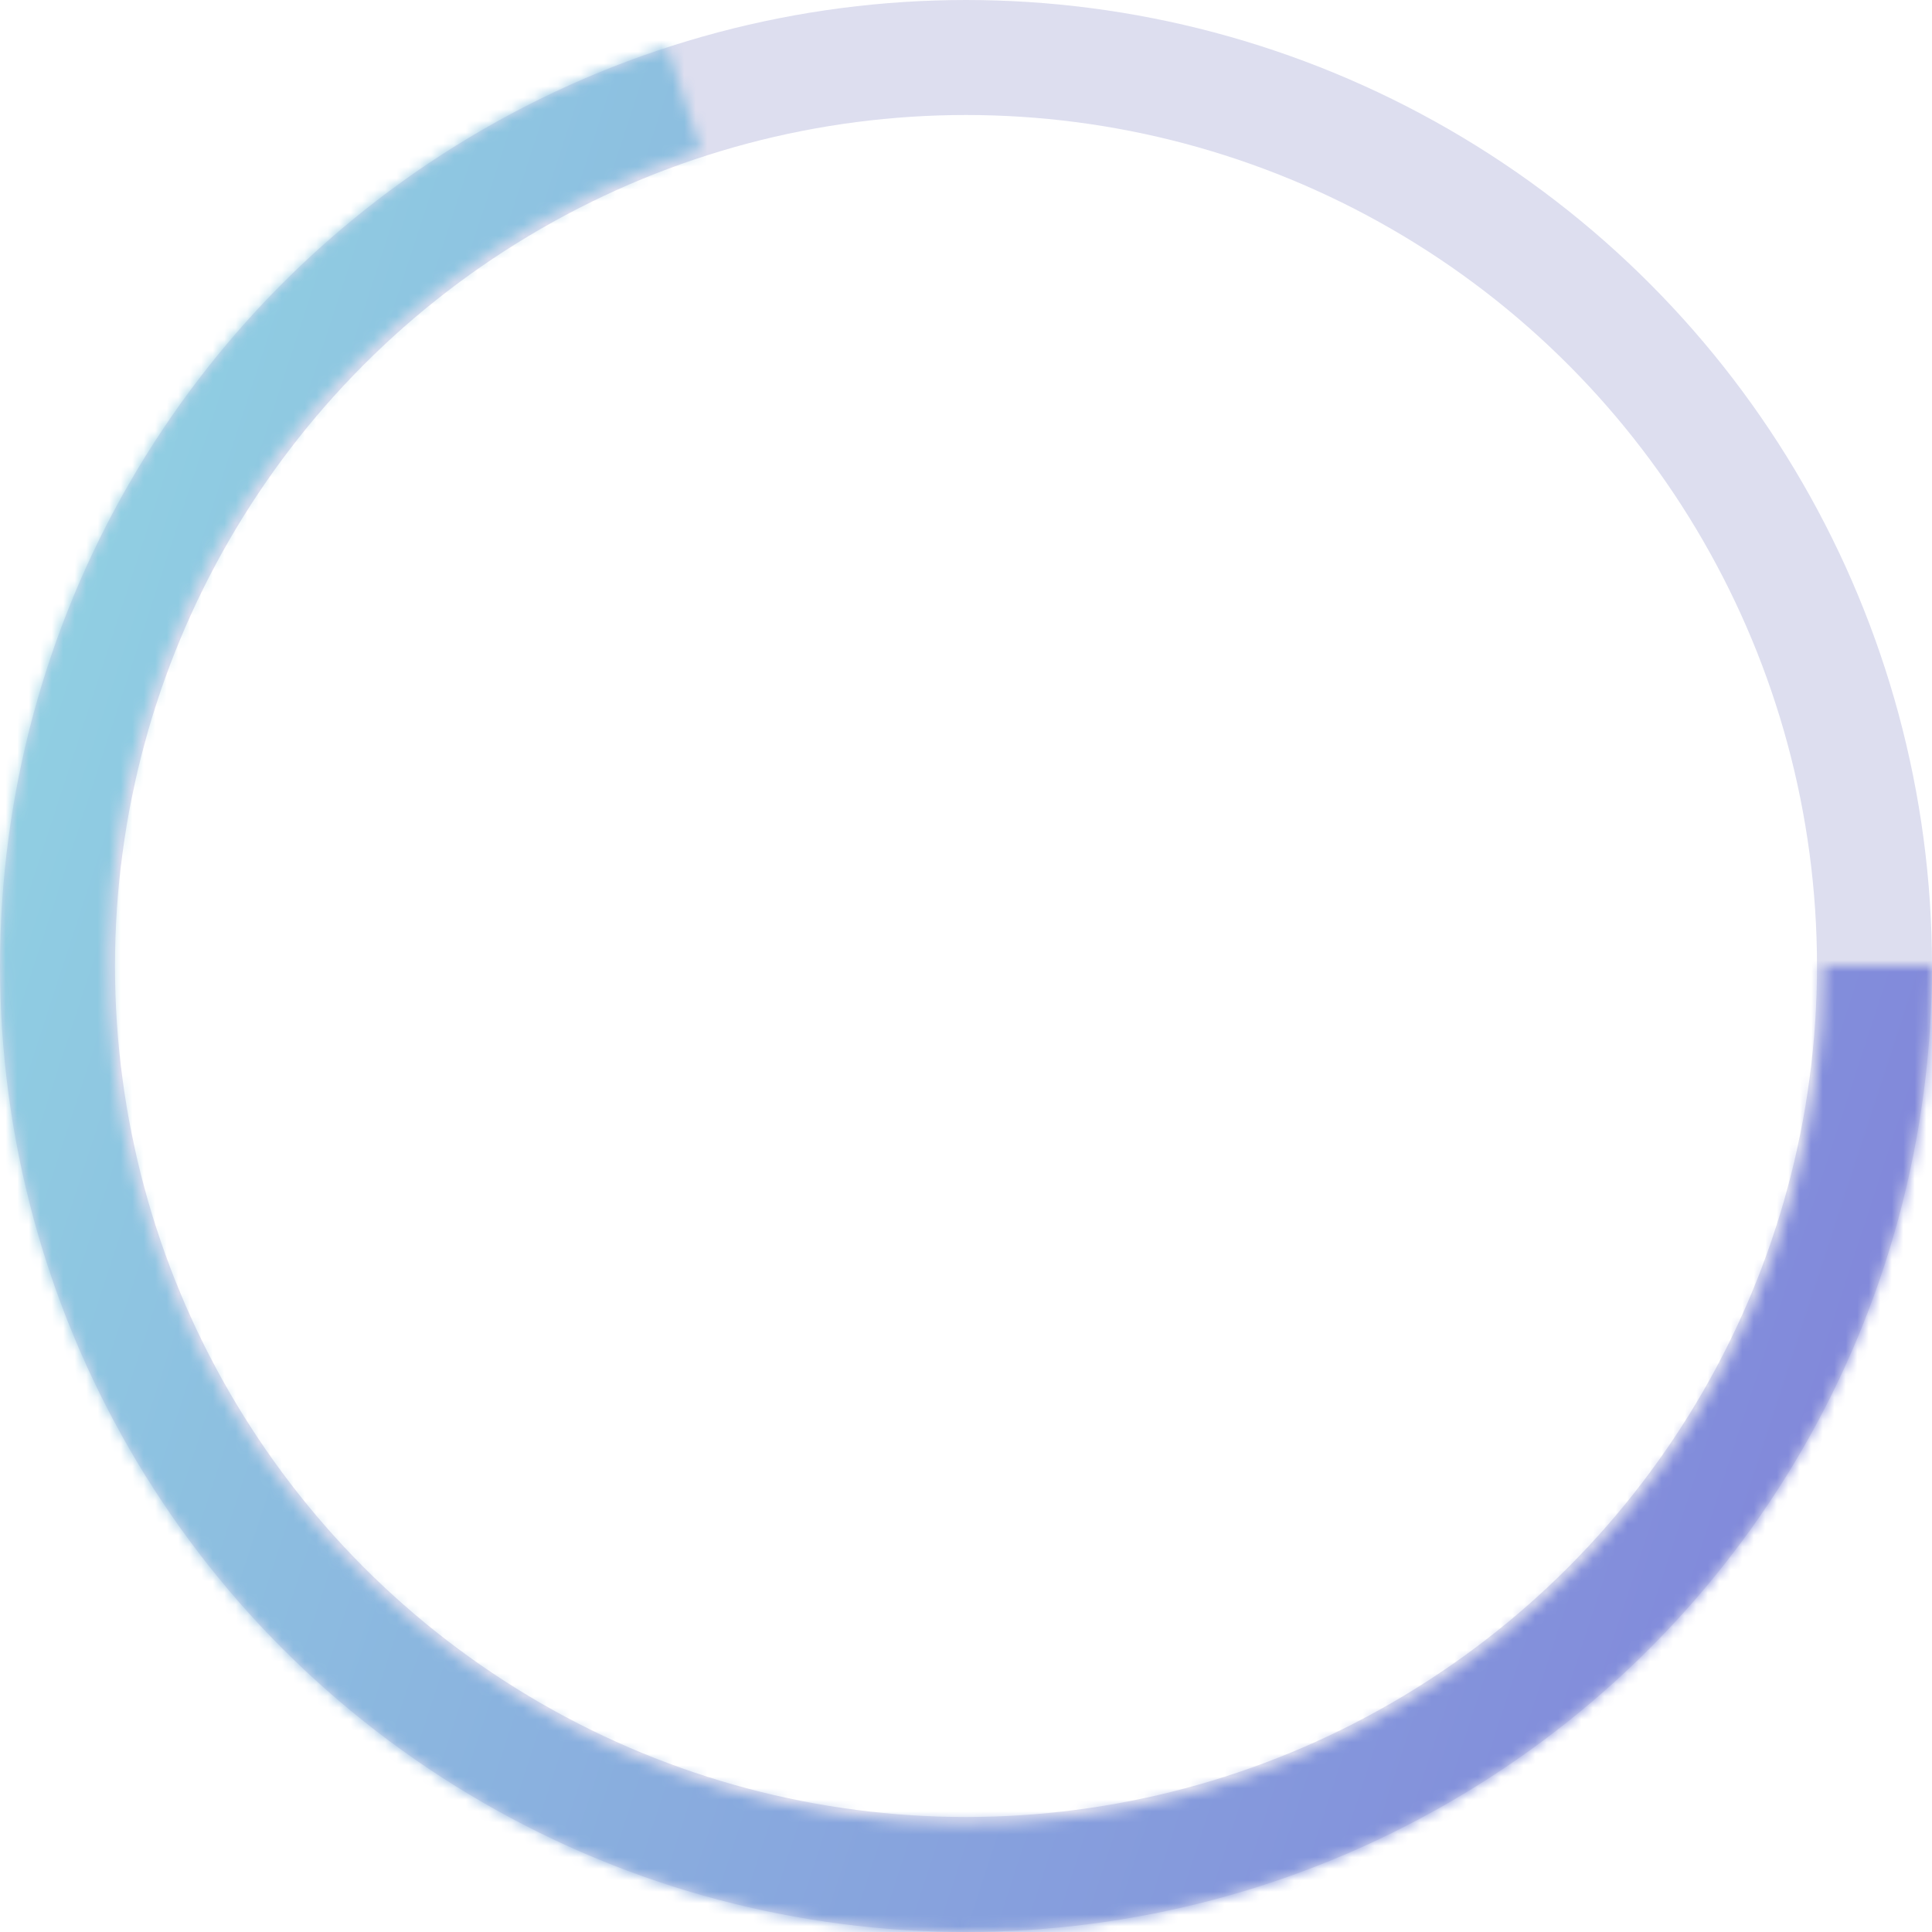 <?xml version="1.0" encoding="UTF-8"?> <svg xmlns="http://www.w3.org/2000/svg" width="168" height="168" viewBox="0 0 168 168" fill="none"> <circle cx="84" cy="84" r="79" stroke="#DDDEEF" stroke-width="10"></circle> <mask id="path-2-inside-1_3472_10441" fill="white"> <path d="M168 84C168 99.492 163.716 114.681 155.622 127.89C147.528 141.099 135.938 151.812 122.135 158.845C108.332 165.878 92.853 168.957 77.409 167.741C61.966 166.526 47.159 161.063 34.626 151.957C22.093 142.852 12.322 130.458 6.394 116.145C0.466 101.833 -1.389 86.16 1.034 70.859C3.458 55.559 10.065 41.226 20.126 29.446C30.187 17.667 43.309 8.898 58.043 4.111L60.942 13.036C47.855 17.288 36.199 25.077 27.262 35.541C18.325 46.005 12.456 58.736 10.303 72.328C8.15 85.919 9.798 99.841 15.064 112.554C20.33 125.268 29.009 136.277 40.142 144.365C51.275 152.454 64.427 157.306 78.146 158.386C91.864 159.465 105.614 156.73 117.875 150.483C130.136 144.236 140.43 134.72 147.62 122.987C154.81 111.254 158.616 97.761 158.616 84H168Z"></path> </mask> <path d="M168 84C168 99.492 163.716 114.681 155.622 127.89C147.528 141.099 135.938 151.812 122.135 158.845C108.332 165.878 92.853 168.957 77.409 167.741C61.966 166.526 47.159 161.063 34.626 151.957C22.093 142.852 12.322 130.458 6.394 116.145C0.466 101.833 -1.389 86.16 1.034 70.859C3.458 55.559 10.065 41.226 20.126 29.446C30.187 17.667 43.309 8.898 58.043 4.111L60.942 13.036C47.855 17.288 36.199 25.077 27.262 35.541C18.325 46.005 12.456 58.736 10.303 72.328C8.15 85.919 9.798 99.841 15.064 112.554C20.33 125.268 29.009 136.277 40.142 144.365C51.275 152.454 64.427 157.306 78.146 158.386C91.864 159.465 105.614 156.73 117.875 150.483C130.136 144.236 140.43 134.72 147.62 122.987C154.81 111.254 158.616 97.761 158.616 84H168Z" stroke="url(#paint0_linear_3472_10441)" stroke-width="10" mask="url(#path-2-inside-1_3472_10441)"></path> <defs> <linearGradient id="paint0_linear_3472_10441" x1="4.5" y1="-17.5" x2="191.5" y2="43.5" gradientUnits="userSpaceOnUse"> <stop stop-color="#92D8E3"></stop> <stop offset="1" stop-color="#8186DA"></stop> </linearGradient> </defs> </svg> 